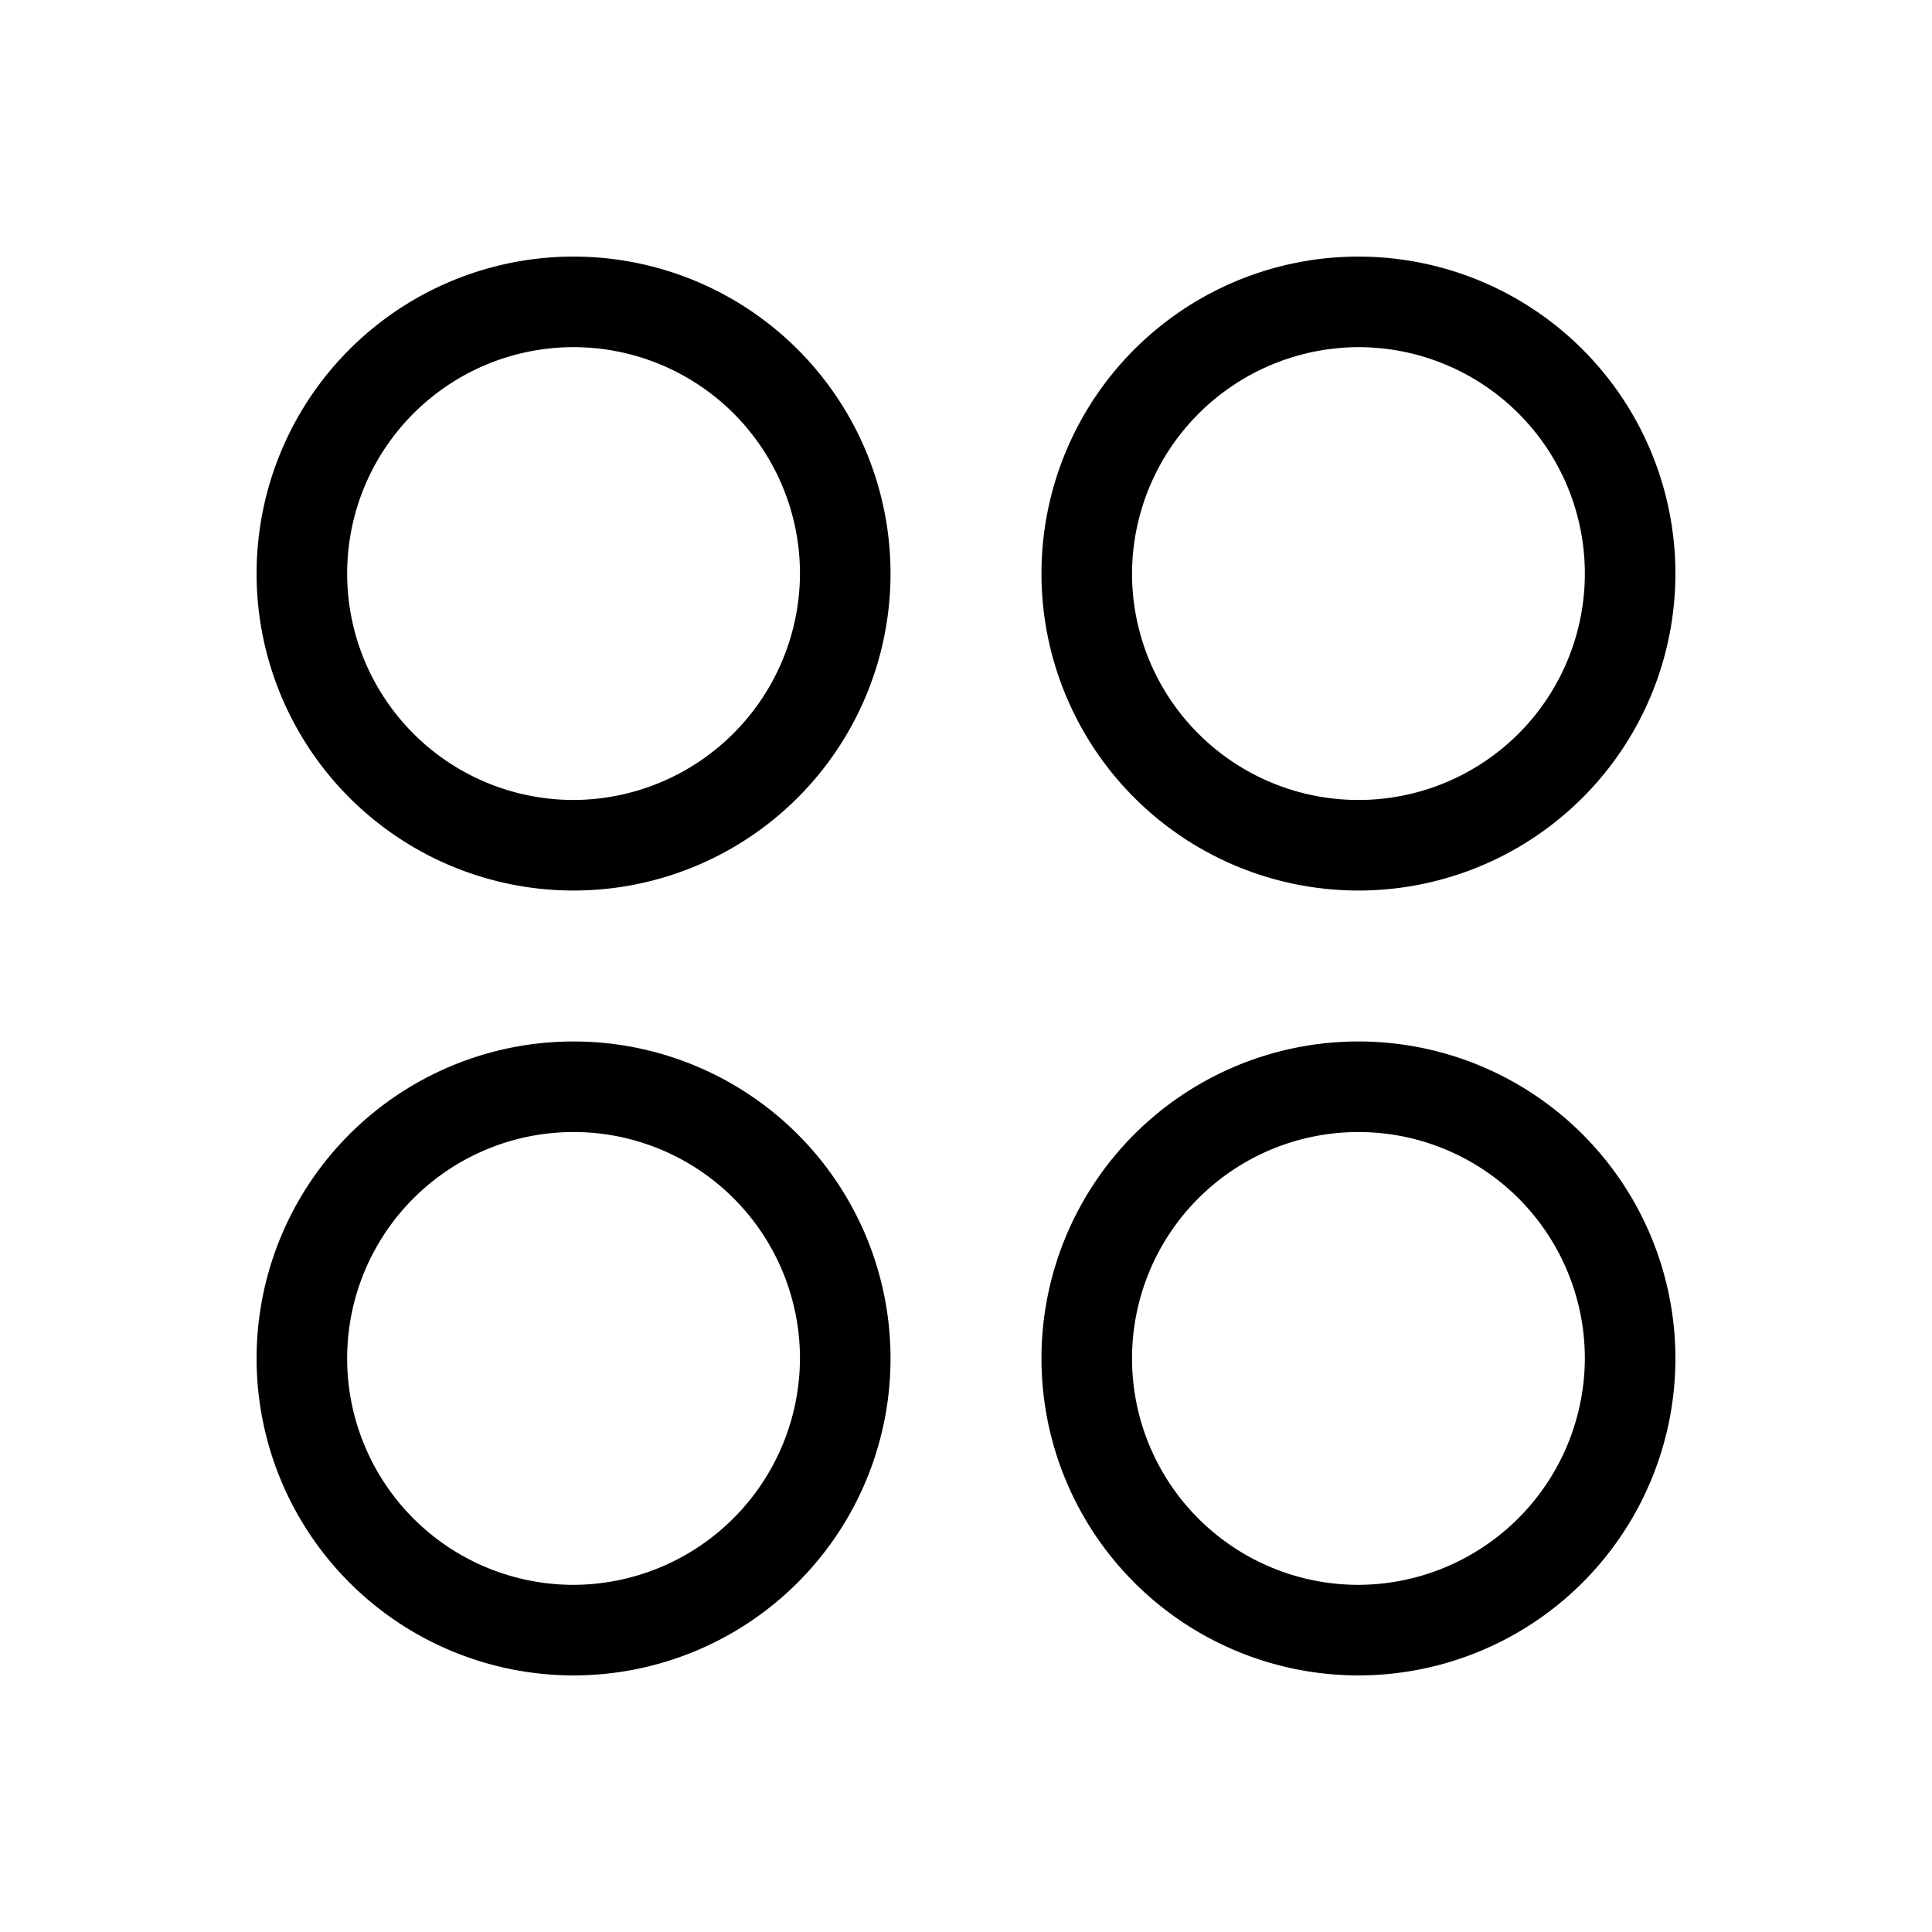 <svg xmlns="http://www.w3.org/2000/svg" viewBox="0 0 256 256" fill="currentColor"><path d="M76,34a42,42,0,1,0,42,42A42,42,0,0,0,76,34Zm0,72a30,30,0,1,1,30-30A30.1,30.1,0,0,1,76,106Zm104,12a42,42,0,1,0-42-42A42,42,0,0,0,180,118Zm0-72a30,30,0,1,1-30,30A30.1,30.1,0,0,1,180,46ZM76,138a42,42,0,1,0,42,42A42,42,0,0,0,76,138Zm0,72a30,30,0,1,1,30-30A30.1,30.1,0,0,1,76,210Zm104-72a42,42,0,1,0,42,42A42,42,0,0,0,180,138Zm0,72a30,30,0,1,1,30-30A30.1,30.1,0,0,1,180,210Z"/></svg>